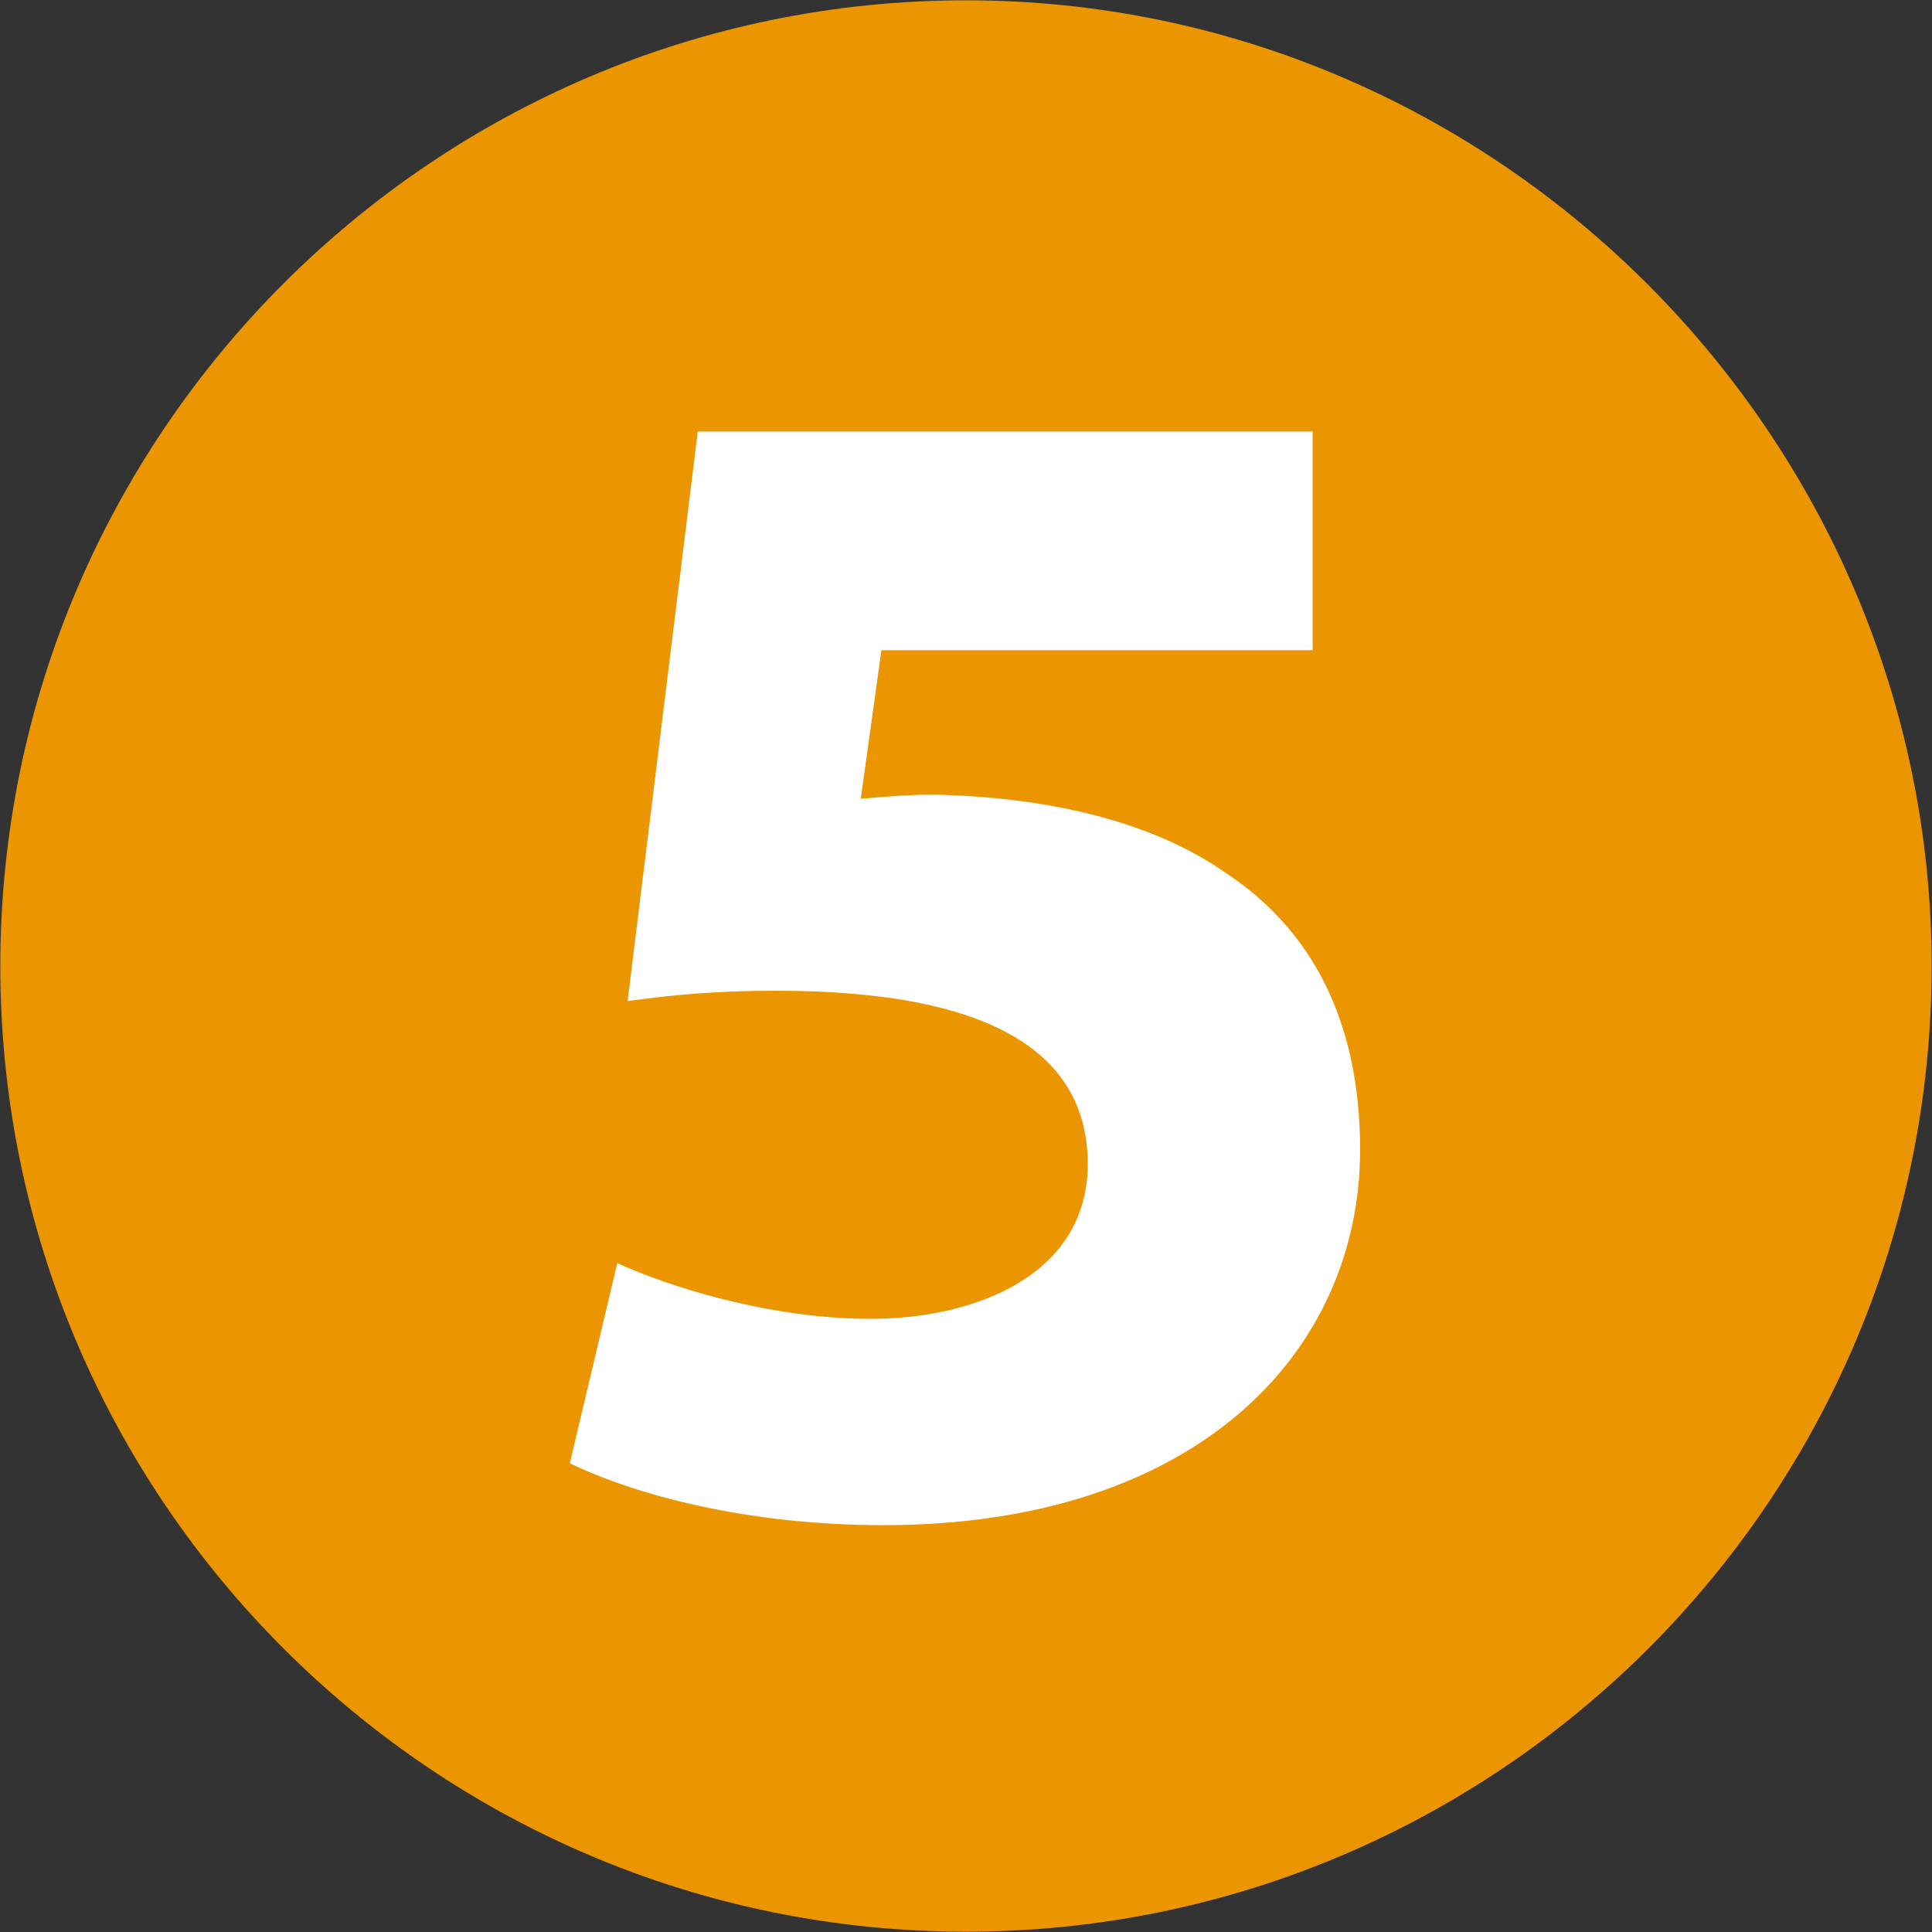 <?xml version="1.0" encoding="UTF-8"?>
<svg id="_レイヤー_1" data-name="レイヤー_1" xmlns="http://www.w3.org/2000/svg" version="1.1" viewBox="0 0 308.91 308.91">
  <rect x="0" y="0" width="308.91" height="308.91" fill="#333333" stroke="none"/>
  <!-- Generator: Adobe Illustrator 29.5.1, SVG Export Plug-In . SVG Version: 2.1.0 Build 141)  -->
  <defs>
    <style>
      .st0 {
        fill: #fff;
      }

      .st1 {
        fill: #eb9500;
      }
    </style>
  </defs>
  <circle class="st0" cx="155.19" cy="153.63" r="137.28"/>
  <path class="st1" d="M308.85,154.45c0,85.12-69.28,154.41-154.4,154.41S.05,239.57.05,154.45,69.34.05,154.45.05s154.4,69.94,154.4,154.4ZM209.88,69h-98.31l-11.22,91.06c7.26-.99,14.19-1.65,23.75-1.65,35.96,0,49.82,10.89,49.82,27.71,0,17.82-18.14,24.75-34.64,24.75s-32.66-5.28-40.58-8.91l-7.59,32c10.23,4.95,28.04,9.9,50.15,9.9,50.15,0,76.21-27.71,76.21-60.05,0-20.79-7.92-35.3-21.44-44.21-12.21-8.58-29.36-12.21-46.85-12.54-4.29,0-7.59.33-11.55.66l3.3-23.75h68.95v-34.97Z"/>
</svg>